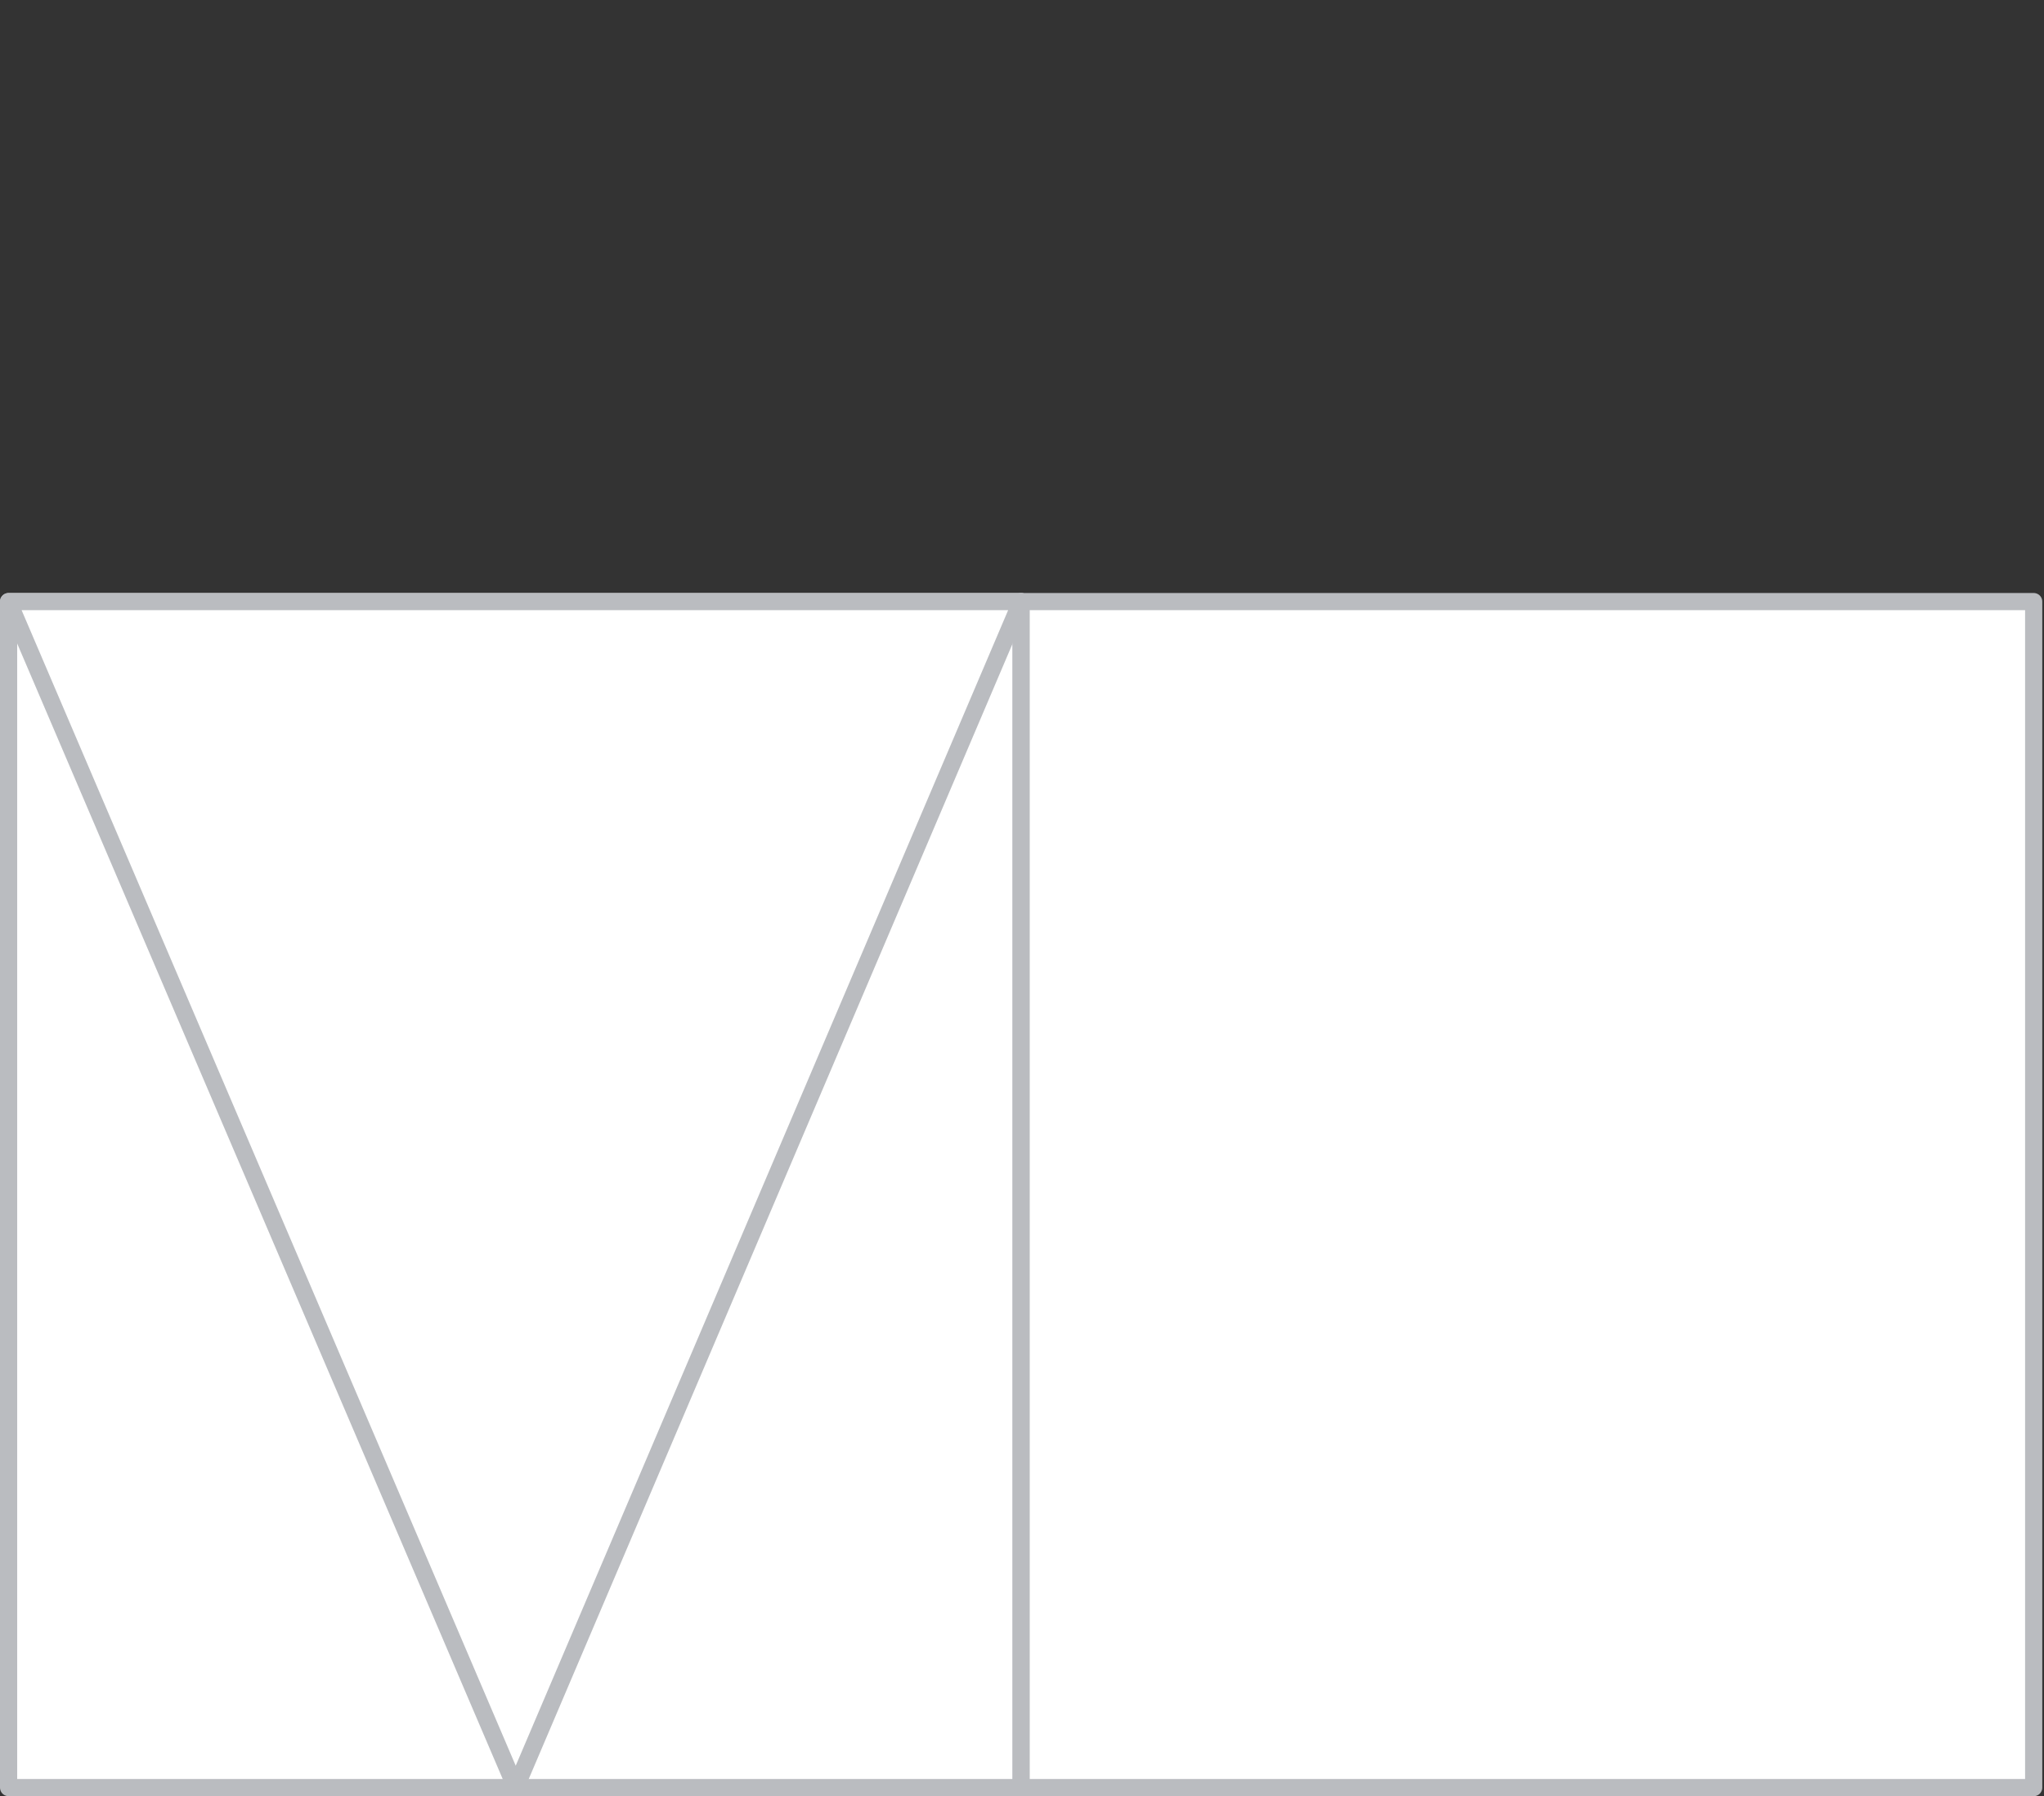 <?xml version="1.0" encoding="UTF-8"?> <!-- Generator: Adobe Illustrator 19.0.0, SVG Export Plug-In . SVG Version: 6.00 Build 0) --> <svg xmlns="http://www.w3.org/2000/svg" xmlns:xlink="http://www.w3.org/1999/xlink" id="Layer_1" x="0px" y="0px" viewBox="0 0 118.9 104.5" style="enable-background:new 0 0 118.9 104.5;" xml:space="preserve"><rect x="0" y="0" width="118.9" height="104.5" fill="#333333" stroke="none"/> <style type="text/css"> .st0{fill:#FFFFFF;stroke:#BABCC0;stroke-linecap:round;stroke-linejoin:round;} </style> <g id="XMLID_1504_"> <g id="XMLID_411_"> <rect id="XMLID_412_" x="0.5" y="35" class="st0" width="58.9" height="69"></rect> </g> <g id="XMLID_408_"> <rect id="XMLID_409_" x="59.4" y="35" class="st0" width="58.9" height="69"></rect> </g> <g id="XMLID_410_"> <polygon id="XMLID_1473_" class="st0" points="30,104 0.5,35 30,35 59.4,35 "></polygon> </g> </g> </svg> 